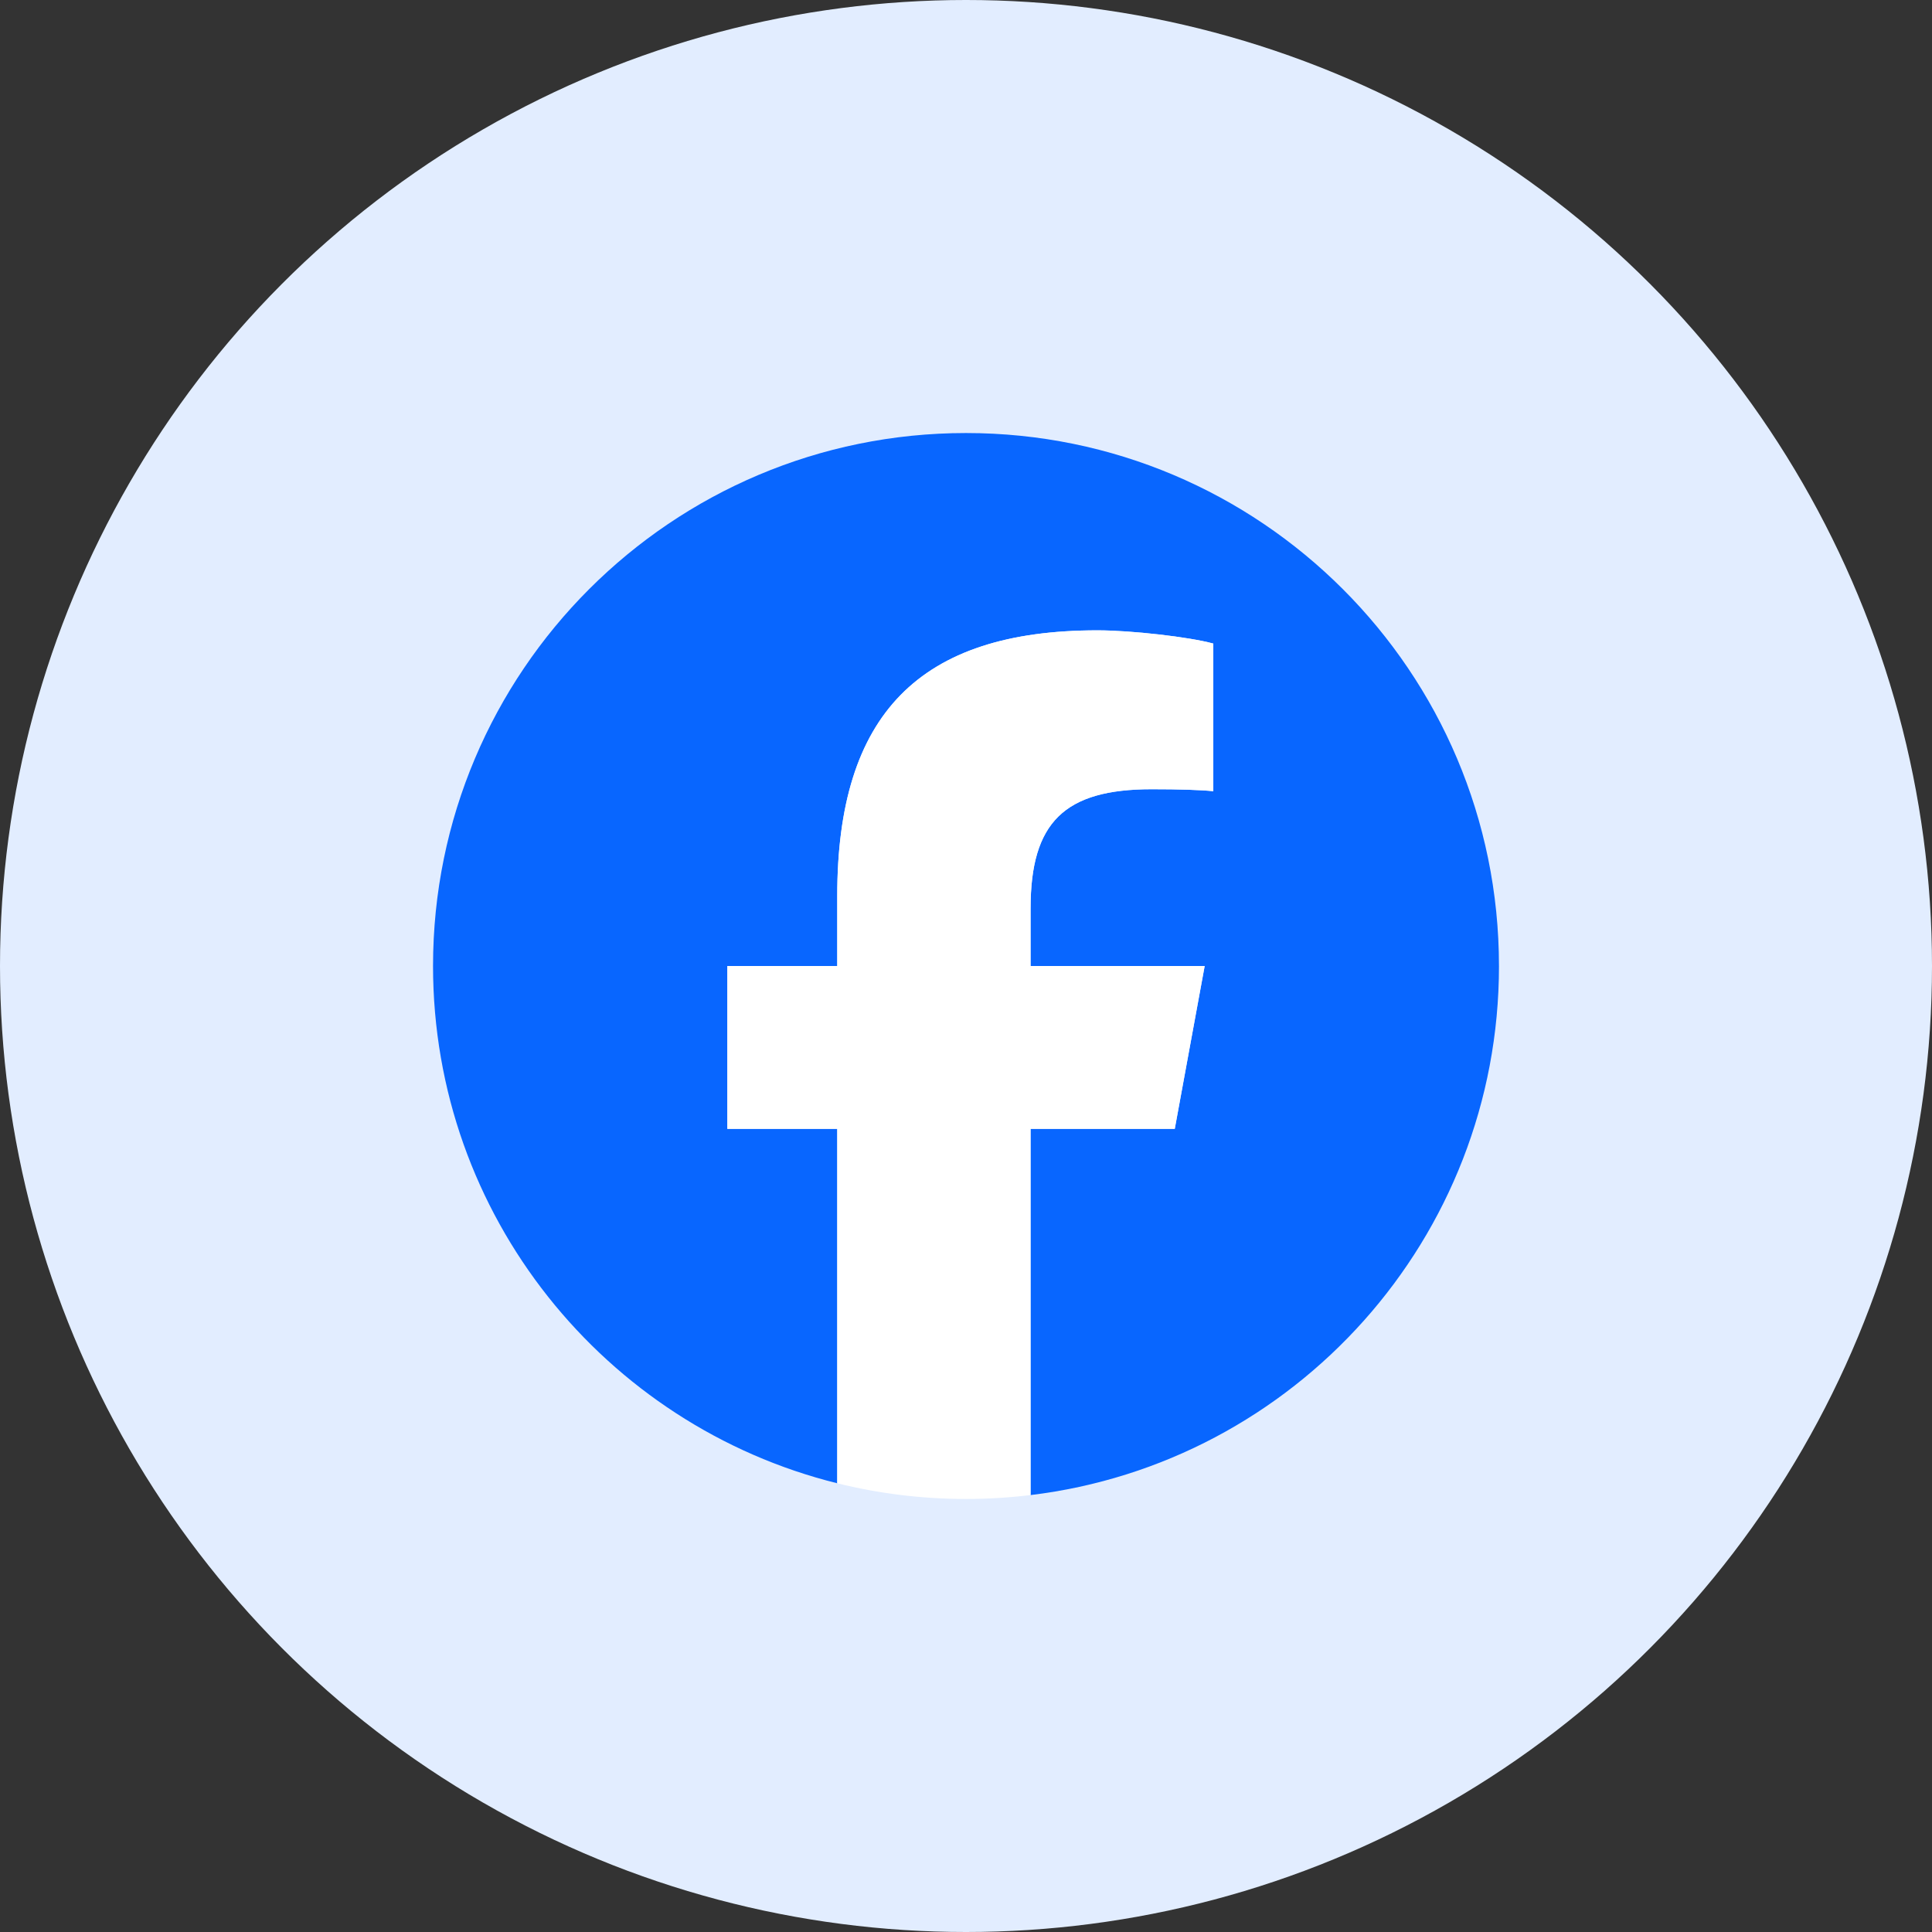 <svg width="116" height="116" viewBox="0 0 116 116" fill="none" xmlns="http://www.w3.org/2000/svg"><rect x="0" y="0" width="116" height="116" fill="#333333" stroke="none"/><circle cx="58" cy="58" r="58" fill="#E2EDFF"/><g clip-path="url(#clip0_829_52968)"><path d="M90 58C90 40.327 75.673 26 58 26C40.327 26 26 40.327 26 58C26 73.007 36.332 85.599 50.27 89.058V67.779H43.672V58H50.27V53.786C50.27 42.895 55.199 37.846 65.892 37.846C67.92 37.846 71.418 38.245 72.849 38.641V47.505C72.094 47.426 70.782 47.386 69.153 47.386C63.906 47.386 61.878 49.374 61.878 54.541V58H72.331L70.535 67.779H61.878V89.766C77.724 87.852 90.001 74.361 90.001 58H90Z" fill="#0866FF"/><path d="M70.534 67.779L72.33 58H61.877V54.541C61.877 49.374 63.905 47.386 69.151 47.386C70.781 47.386 72.093 47.426 72.848 47.505V38.641C71.417 38.243 67.919 37.846 65.891 37.846C55.198 37.846 50.269 42.895 50.269 53.786V58H43.67V67.779H50.269V89.058C52.744 89.672 55.334 90 57.999 90C59.311 90 60.605 89.919 61.876 89.766V67.779H70.532H70.534Z" fill="white"/></g><defs><clipPath id="clip0_829_52968"><rect width="64" height="64" fill="white" transform="translate(26 26)"/></clipPath></defs></svg>
